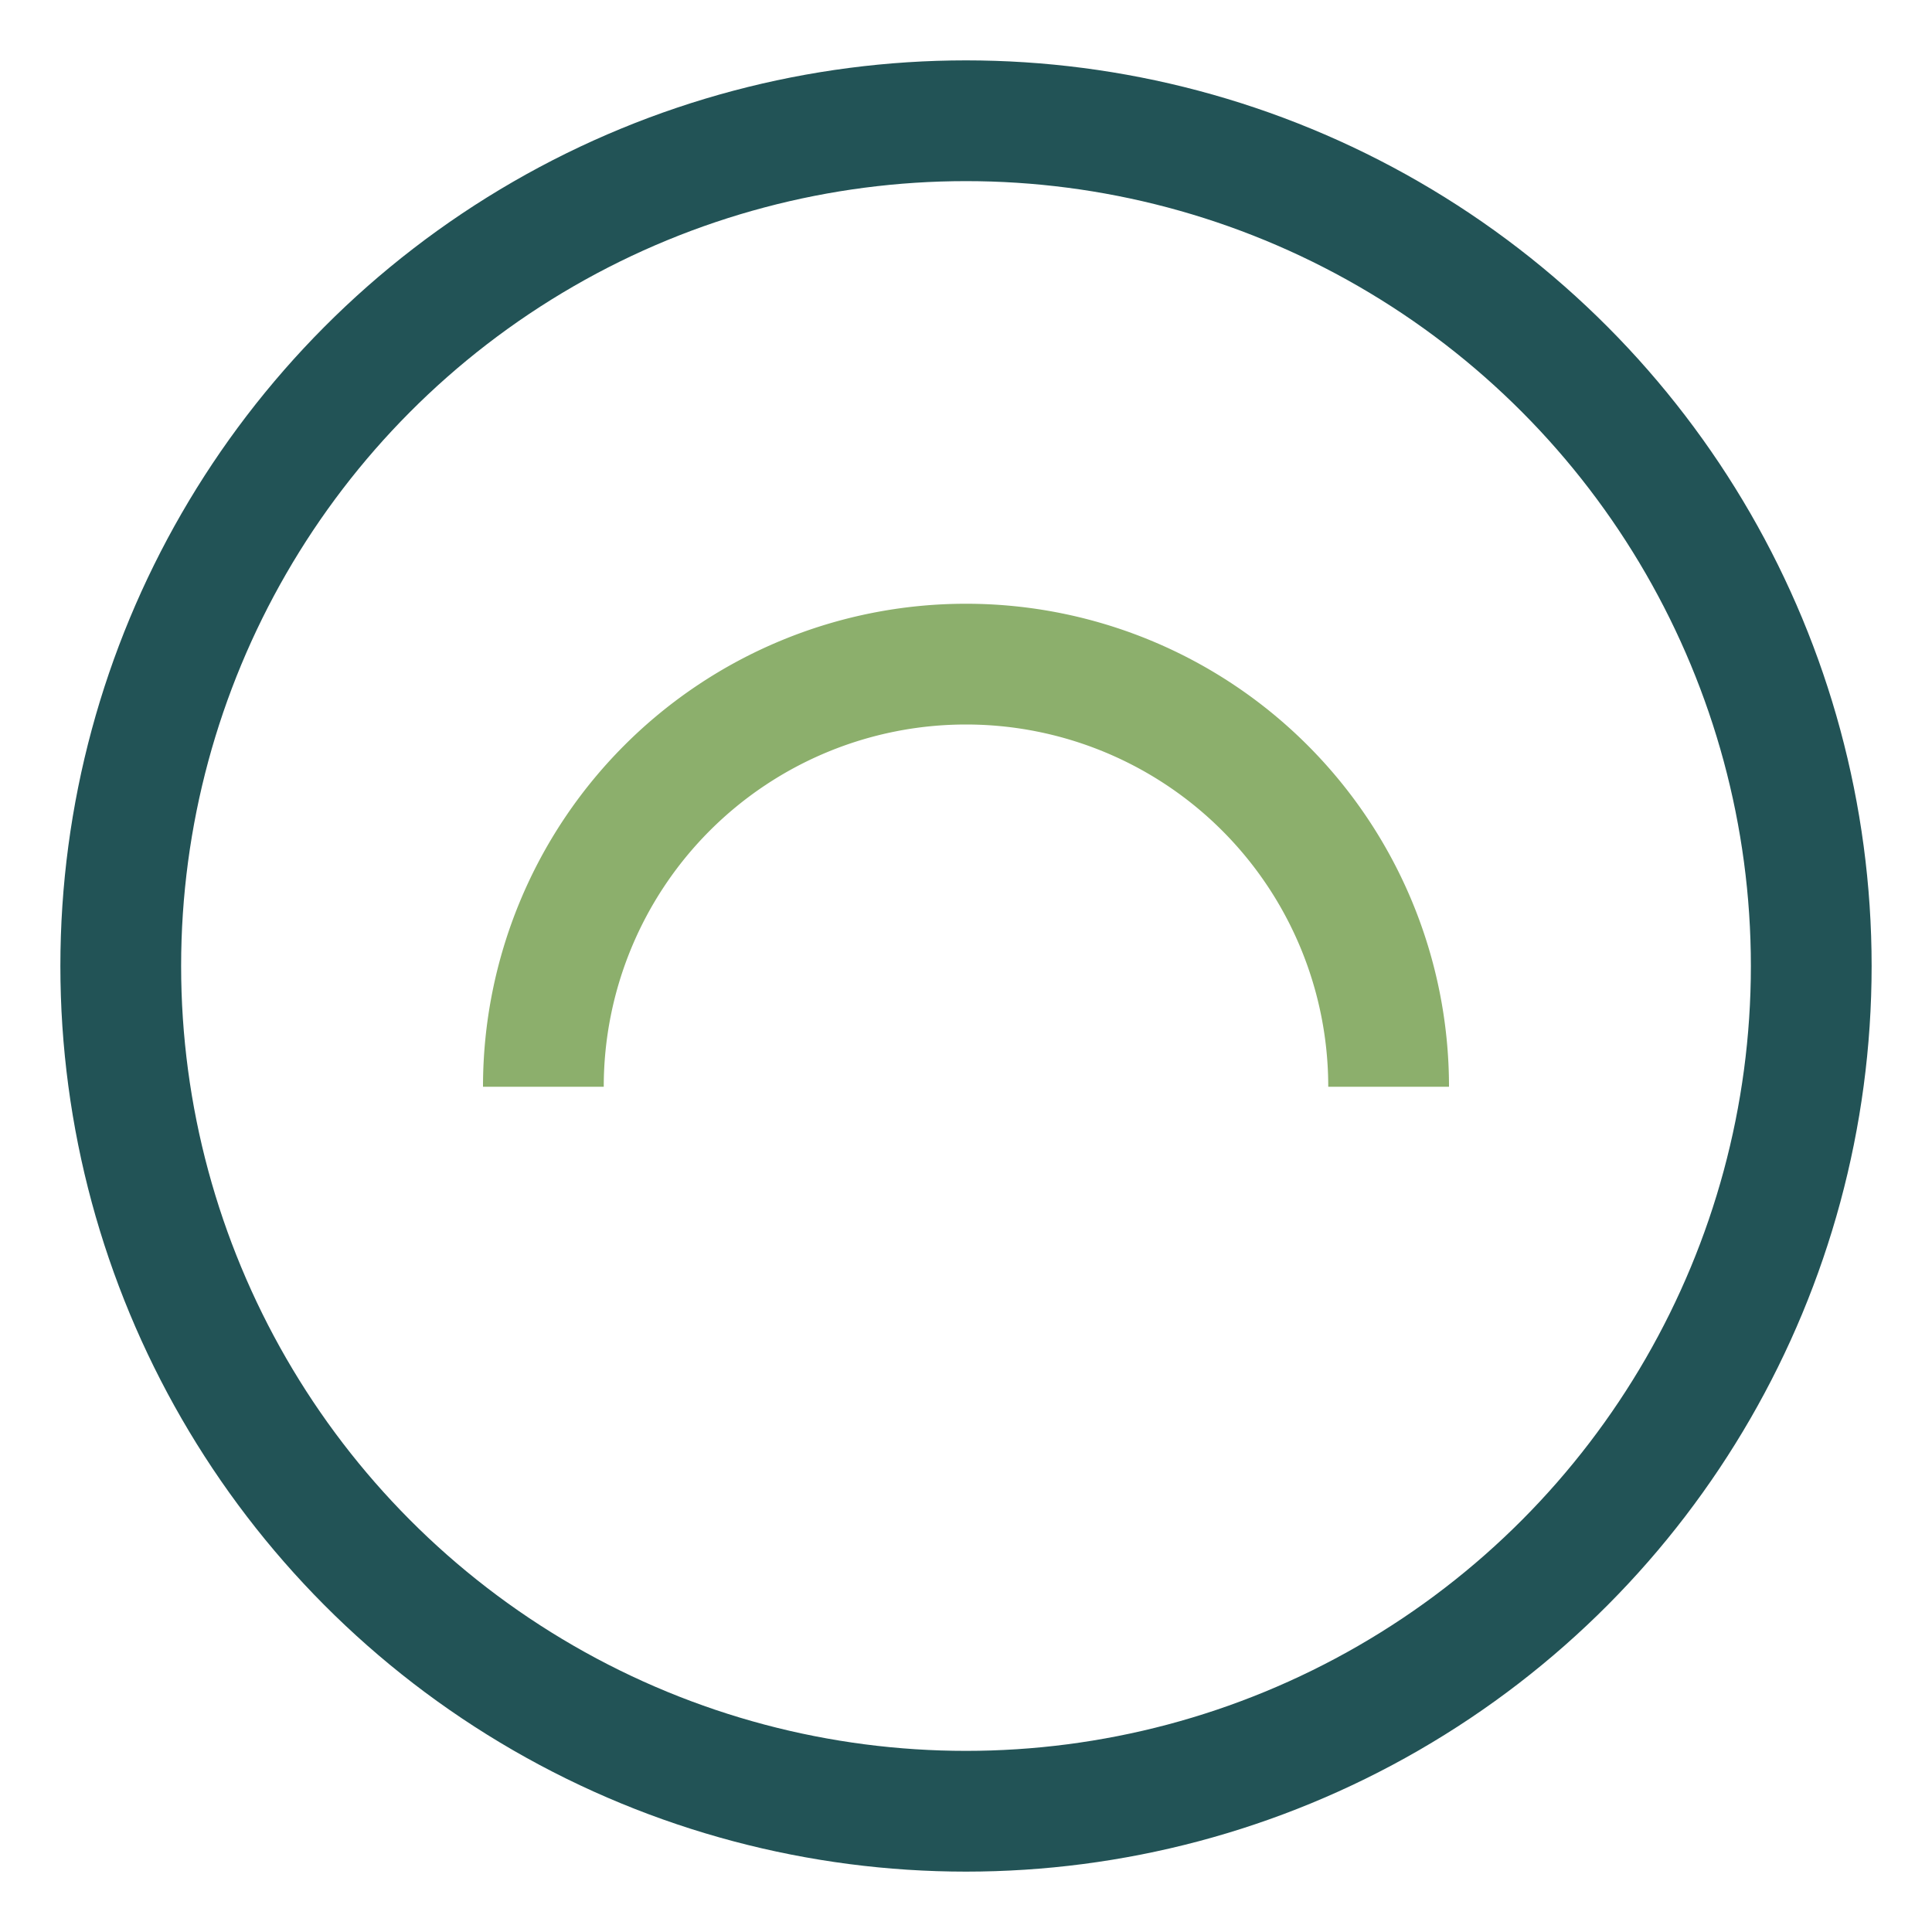 <?xml version="1.0" encoding="UTF-8"?>
<svg xmlns="http://www.w3.org/2000/svg" width="32" height="32" viewBox="0 0 32 32"><circle cx="16" cy="16" r="14" fill="none" stroke="#225356" stroke-width="2"/><path d="M9 18a7 7 0 0 1 14 0" stroke="#8CAF6C" stroke-width="2" fill="none"/></svg>